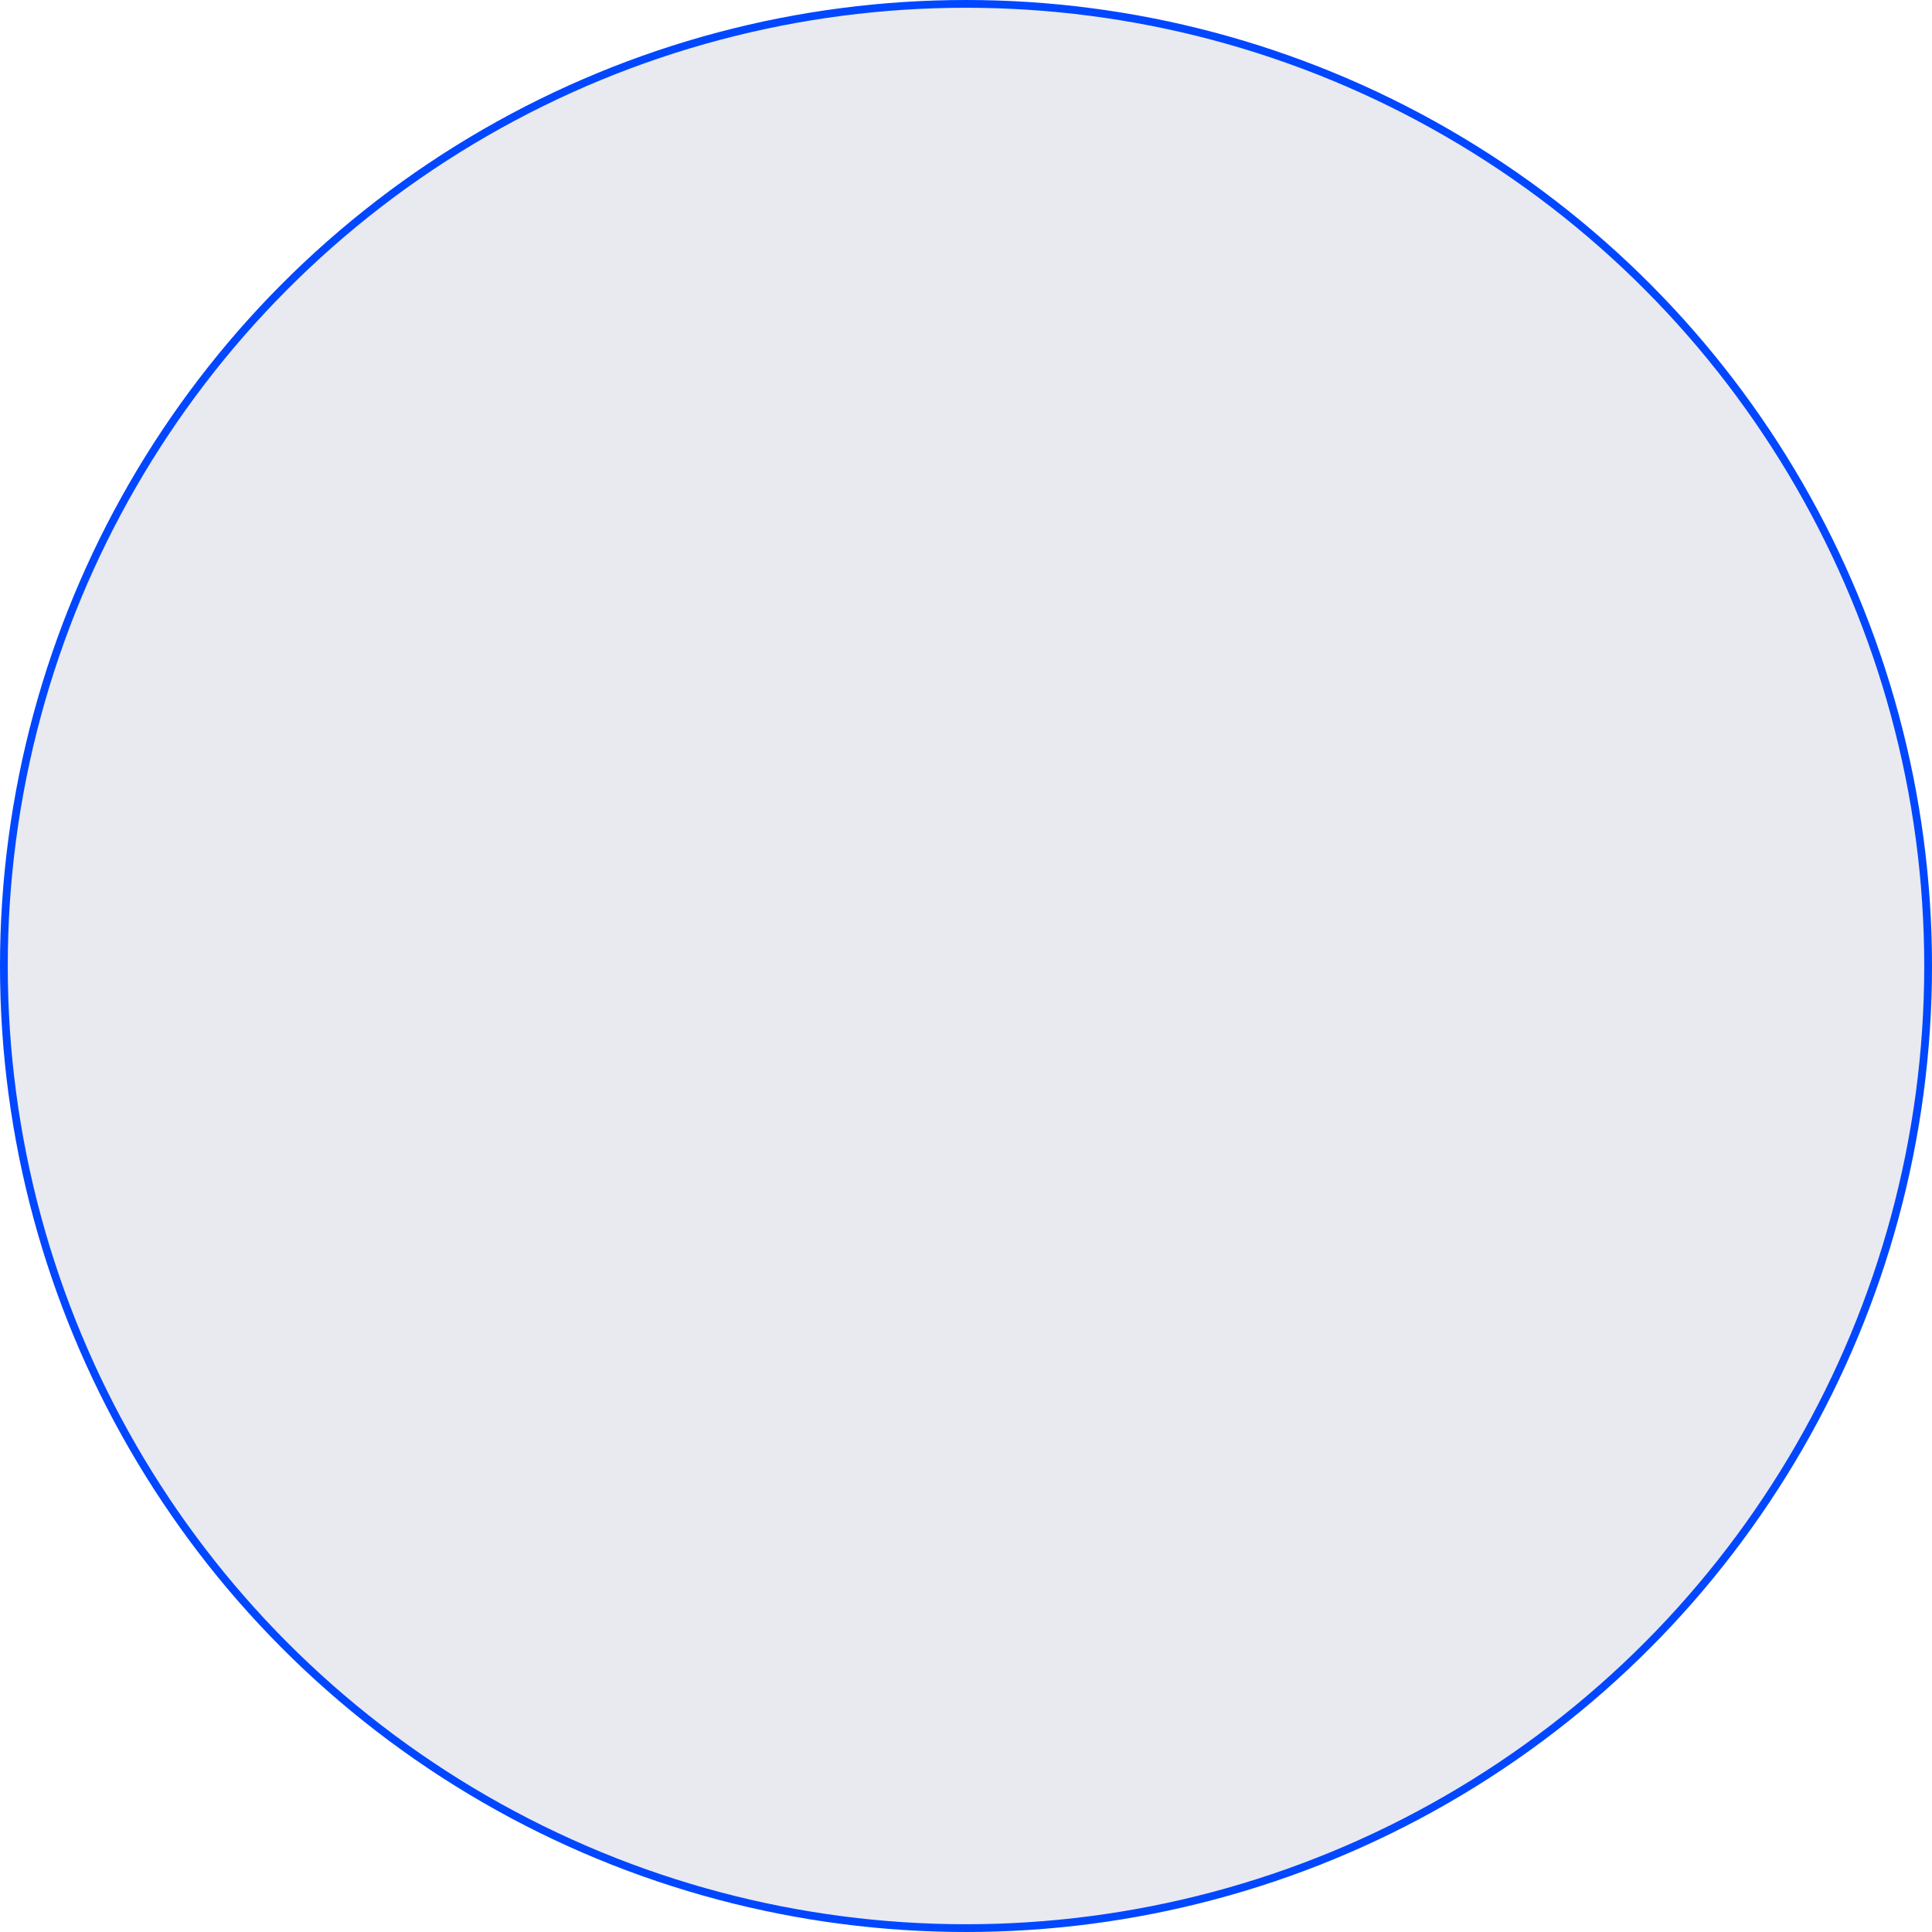 <svg xmlns="http://www.w3.org/2000/svg" width="249" height="249" viewBox="0 0 249 249" fill="none">
  <circle cx="124.5" cy="124.5" r="124" fill="#E9E9F0"></circle>
  <circle cx="124.5" cy="124.5" r="124" fill="#E9E9F0"></circle>
  <circle cx="124.5" cy="124.5" r="124" stroke="#0047FF"></circle>
</svg>
